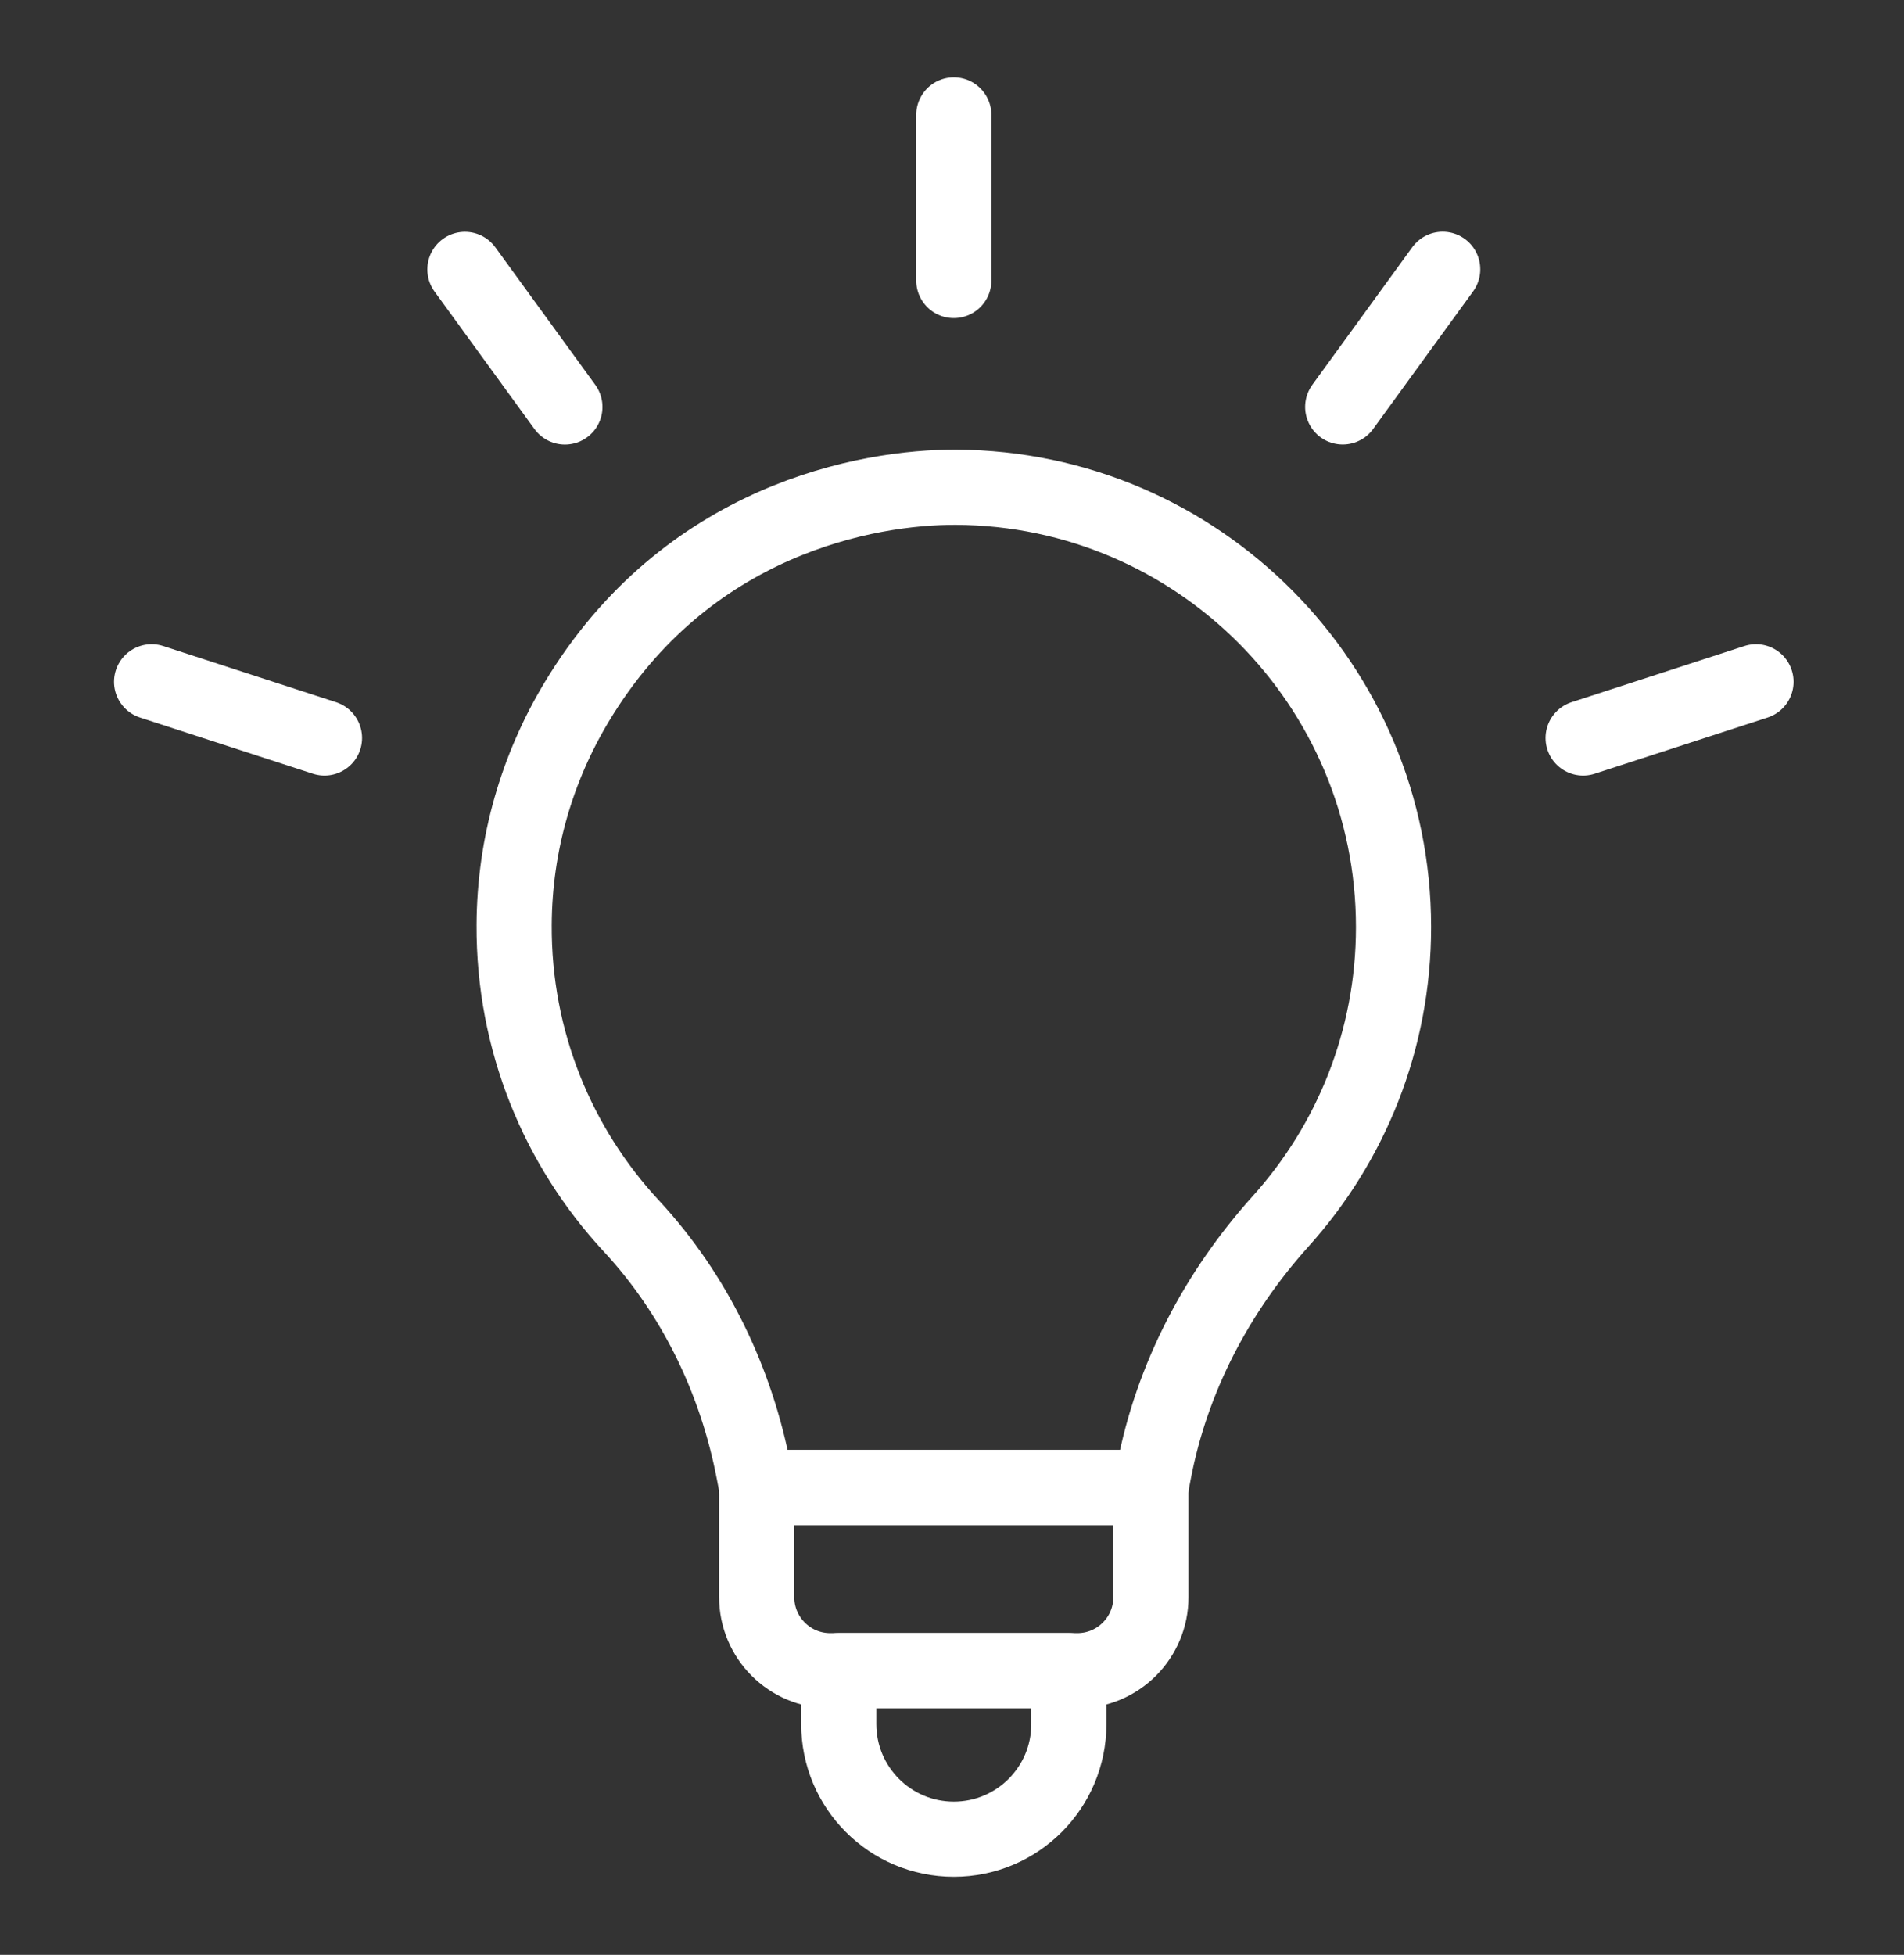<svg width="38" height="39" viewBox="0 0 38 39" fill="none" xmlns="http://www.w3.org/2000/svg">
<rect x="0" y="0" width="38" height="39" fill="#333333" stroke="none"/>
<path d="M6.476 14.723L3.026 13.602" stroke="white" stroke-width="1.5" stroke-miterlimit="10" stroke-linecap="round" stroke-linejoin="round"/>
<path d="M11.274 8.119L9.279 5.375" stroke="white" stroke-width="1.5" stroke-miterlimit="10" stroke-linecap="round" stroke-linejoin="round"/>
<path d="M19.036 5.596V2.293" stroke="white" stroke-width="1.5" stroke-miterlimit="10" stroke-linecap="round" stroke-linejoin="round"/>
<path d="M28.793 5.373L26.798 8.118" stroke="white" stroke-width="1.5" stroke-miterlimit="10" stroke-linecap="round" stroke-linejoin="round"/>
<path d="M35.046 13.602L31.596 14.723" stroke="white" stroke-width="1.5" stroke-miterlimit="10" stroke-linecap="round" stroke-linejoin="round"/>
<path d="M11.504 14.014C10.723 15.316 10.269 16.832 10.261 18.448C10.248 20.771 11.139 22.886 12.603 24.462C13.87 25.828 14.695 27.546 15.045 29.376L15.102 29.675H22.97L23.03 29.36C23.388 27.49 24.287 25.778 25.561 24.363C26.96 22.809 27.812 20.753 27.812 18.496C27.812 13.665 23.909 9.746 19.084 9.721C17.315 9.711 13.694 10.364 11.504 14.014Z" stroke="white" stroke-width="1.5" stroke-miterlimit="10" stroke-linecap="round" stroke-linejoin="round"/>
<path d="M22.97 29.676H15.102V31.864C15.102 32.675 15.759 33.332 16.57 33.332H21.502C22.313 33.332 22.97 32.675 22.97 31.864V29.676Z" stroke="white" stroke-width="1.5" stroke-miterlimit="10" stroke-linecap="round" stroke-linejoin="round"/>
<path d="M19.036 36.693C17.768 36.693 16.74 35.665 16.74 34.397V33.33H21.332V34.397C21.332 35.665 20.304 36.693 19.036 36.693Z" stroke="white" stroke-width="1.5" stroke-miterlimit="10" stroke-linecap="round" stroke-linejoin="round"/>
</svg>
